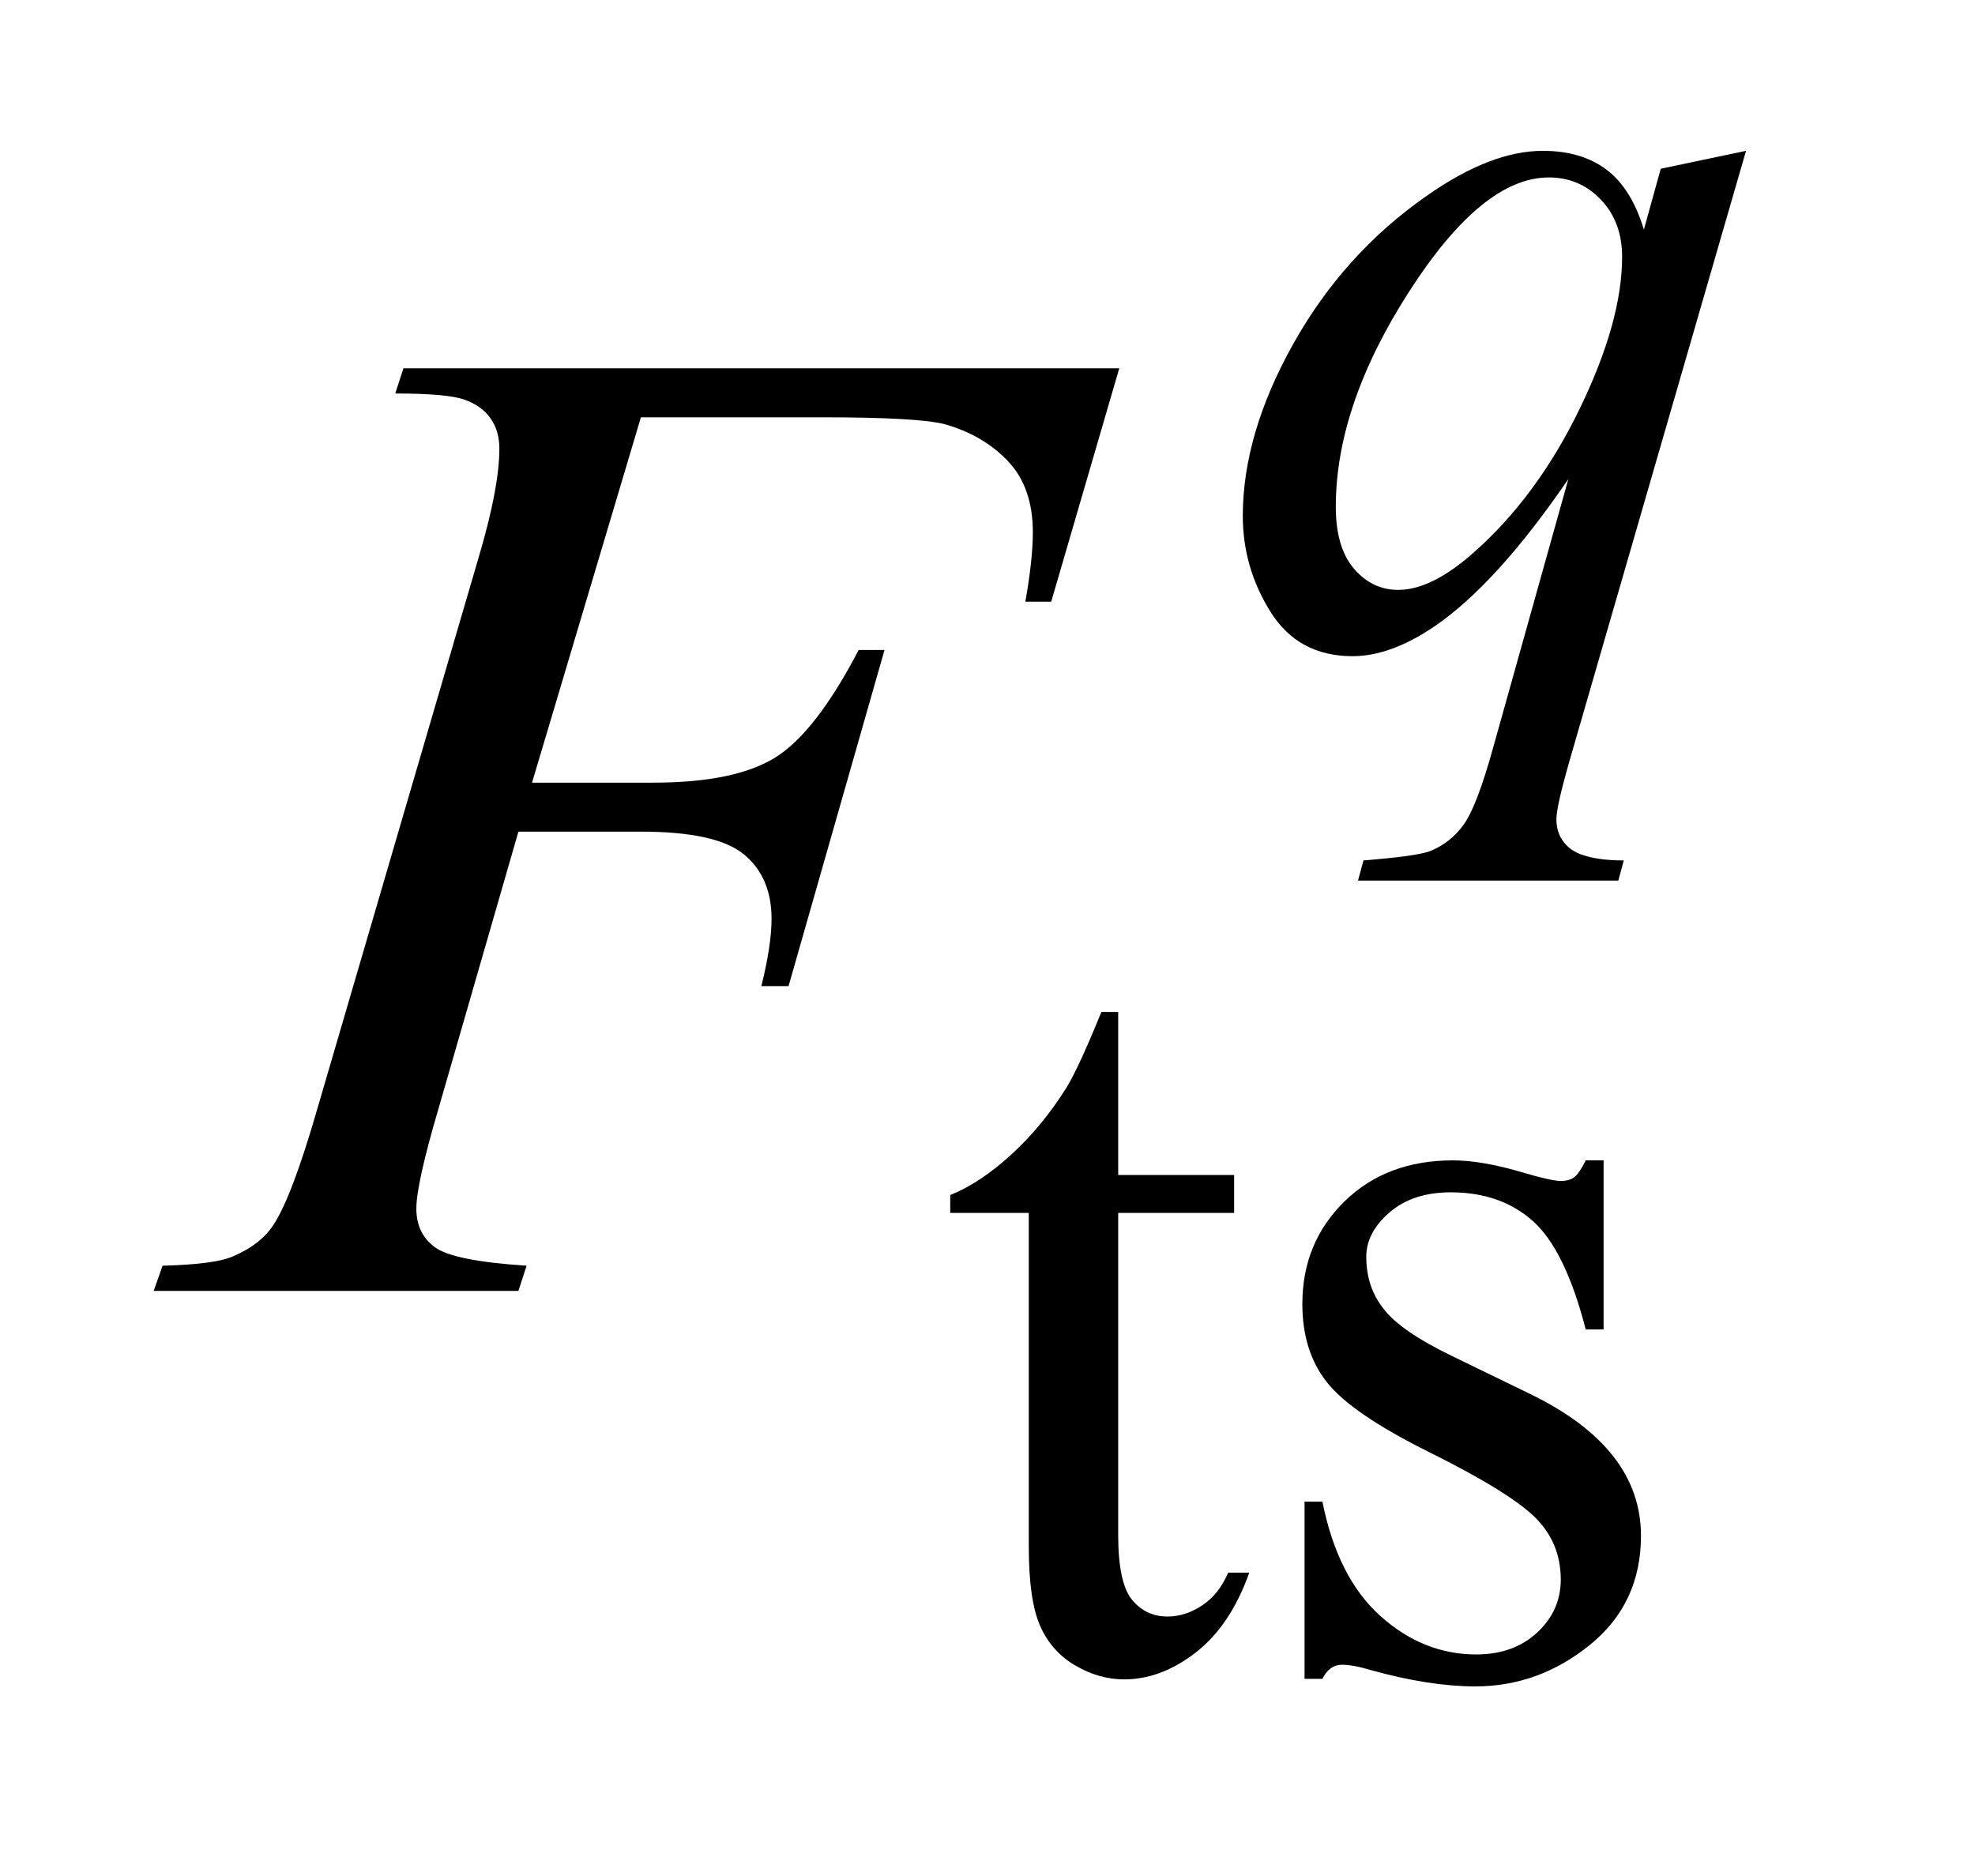 <?xml version="1.0" encoding="UTF-8"?>
<!DOCTYPE svg PUBLIC '-//W3C//DTD SVG 1.0//EN'
          'http://www.w3.org/TR/2001/REC-SVG-20010904/DTD/svg10.dtd'>
<svg stroke-dasharray="none" shape-rendering="auto" xmlns="http://www.w3.org/2000/svg" font-family="'Dialog'" text-rendering="auto" width="20" fill-opacity="1" color-interpolation="auto" color-rendering="auto" preserveAspectRatio="xMidYMid meet" font-size="12px" viewBox="0 0 20 19" fill="black" xmlns:xlink="http://www.w3.org/1999/xlink" stroke="black" image-rendering="auto" stroke-miterlimit="10" stroke-linecap="square" stroke-linejoin="miter" font-style="normal" stroke-width="1" height="19" stroke-dashoffset="0" font-weight="normal" stroke-opacity="1"
><!--Generated by the Batik Graphics2D SVG Generator--><defs id="genericDefs"
  /><g
  ><defs id="defs1"
    ><clipPath clipPathUnits="userSpaceOnUse" id="clipPath1"
      ><path d="M0.908 3.644 L13.209 3.644 L13.209 15.621 L0.908 15.621 L0.908 3.644 Z"
      /></clipPath
      ><clipPath clipPathUnits="userSpaceOnUse" id="clipPath2"
      ><path d="M29.02 116.41 L29.02 499.089 L421.996 499.089 L421.996 116.41 Z"
      /></clipPath
    ></defs
    ><g transform="scale(1.576,1.576) translate(-0.908,-3.644) matrix(0.031,0,0,0.031,0,0)"
    ><path d="M261.062 327.328 L261.062 361.125 L285.094 361.125 L285.094 368.984 L261.062 368.984 L261.062 435.703 Q261.062 445.688 263.922 449.172 Q266.781 452.656 271.281 452.656 Q274.984 452.656 278.469 450.352 Q281.953 448.047 283.859 443.562 L288.234 443.562 Q284.312 454.562 277.125 460.125 Q269.938 465.688 262.297 465.688 Q257.125 465.688 252.188 462.82 Q247.25 459.953 244.891 454.617 Q242.531 449.281 242.531 438.172 L242.531 368.984 L226.25 368.984 L226.25 365.281 Q232.422 362.812 238.883 356.914 Q245.344 351.016 250.391 342.938 Q252.969 338.672 257.578 327.328 L261.062 327.328 ZM361.672 358.094 L361.672 393.141 L357.969 393.141 Q353.703 376.625 347.016 370.672 Q340.328 364.719 330 364.719 Q322.141 364.719 317.312 368.875 Q312.484 373.031 312.484 378.094 Q312.484 384.375 316.078 388.875 Q319.562 393.469 330.234 398.641 L346.625 406.609 Q369.422 417.734 369.422 435.922 Q369.422 449.969 358.812 458.555 Q348.203 467.141 335.062 467.141 Q325.625 467.141 313.5 463.781 Q309.781 462.656 307.422 462.656 Q304.844 462.656 303.391 465.578 L299.688 465.578 L299.688 428.844 L303.391 428.844 Q306.531 444.578 315.406 452.547 Q324.281 460.516 335.281 460.516 Q343.031 460.516 347.914 455.969 Q352.797 451.422 352.797 445.016 Q352.797 437.266 347.352 431.992 Q341.906 426.719 325.625 418.633 Q309.344 410.547 304.281 404.031 Q299.234 397.625 299.234 387.859 Q299.234 375.172 307.938 366.633 Q316.641 358.094 330.453 358.094 Q336.516 358.094 345.156 360.672 Q350.891 362.359 352.797 362.359 Q354.594 362.359 355.609 361.578 Q356.625 360.797 357.969 358.094 L361.672 358.094 Z" stroke="none" clip-path="url(#clipPath2)"
    /></g
    ><g transform="matrix(0.049,0,0,0.049,-1.431,-5.742)"
    ><path d="M390.047 148.359 L353.328 275.266 Q350.859 284.031 350.859 286.5 Q350.859 289.078 352.148 290.93 Q353.438 292.781 355.688 293.688 Q359.172 295.031 364.781 295.031 L363.656 299.188 L309.859 299.188 L310.984 295.031 Q321.984 294.141 324.688 293.125 Q328.953 291.438 331.703 287.617 Q334.453 283.797 337.828 271.562 L353.328 216.203 Q338.5 237.875 325.703 246.625 Q316.594 252.812 308.734 252.812 Q297.516 252.812 291.781 243.656 Q286.047 234.5 286.047 223.828 Q286.047 206.875 296.492 188.234 Q306.938 169.594 324.016 157.688 Q337.266 148.359 348.047 148.359 Q356.016 148.359 361.188 152.234 Q366.359 156.109 368.938 164.641 L372.422 152.062 L390.047 148.359 ZM364.438 170.266 Q364.438 163.078 360.062 158.469 Q355.688 153.859 349.281 153.859 Q335.578 153.859 320.422 177.445 Q305.266 201.031 305.266 221.922 Q305.266 230.344 309.023 234.727 Q312.781 239.109 318.172 239.109 Q325.031 239.109 333.672 231.469 Q346.812 219.906 355.625 201.766 Q364.438 183.625 364.438 170.266 Z" stroke="none" clip-path="url(#clipPath2)"
    /></g
    ><g transform="matrix(0.049,0,0,0.049,-1.431,-5.742)"
    ><path d="M161.656 203.438 L139.156 278.953 L164.188 278.953 Q181.062 278.953 189.43 273.75 Q197.797 268.547 206.656 251.531 L212 251.531 L192.172 321 L186.547 321 Q188.656 312.562 188.656 307.078 Q188.656 298.5 182.961 293.789 Q177.266 289.078 161.656 289.078 L136.344 289.078 L119.75 346.594 Q115.25 361.922 115.25 366.984 Q115.25 372.188 119.117 375 Q122.984 377.812 138.031 378.797 L136.344 384 L60.969 384 L62.797 378.797 Q73.766 378.516 77.422 376.828 Q83.047 374.438 85.719 370.359 Q89.516 364.594 94.719 346.594 L128.328 231.703 Q132.406 217.781 132.406 209.906 Q132.406 206.25 130.578 203.648 Q128.75 201.047 125.164 199.781 Q121.578 198.516 110.891 198.516 L112.578 193.312 L260.516 193.312 L246.453 241.547 L241.109 241.547 Q242.656 232.828 242.656 227.203 Q242.656 217.922 237.523 212.508 Q232.391 207.094 224.375 204.844 Q218.75 203.438 199.203 203.438 L161.656 203.438 Z" stroke="none" clip-path="url(#clipPath2)"
    /></g
  ></g
></svg
>
